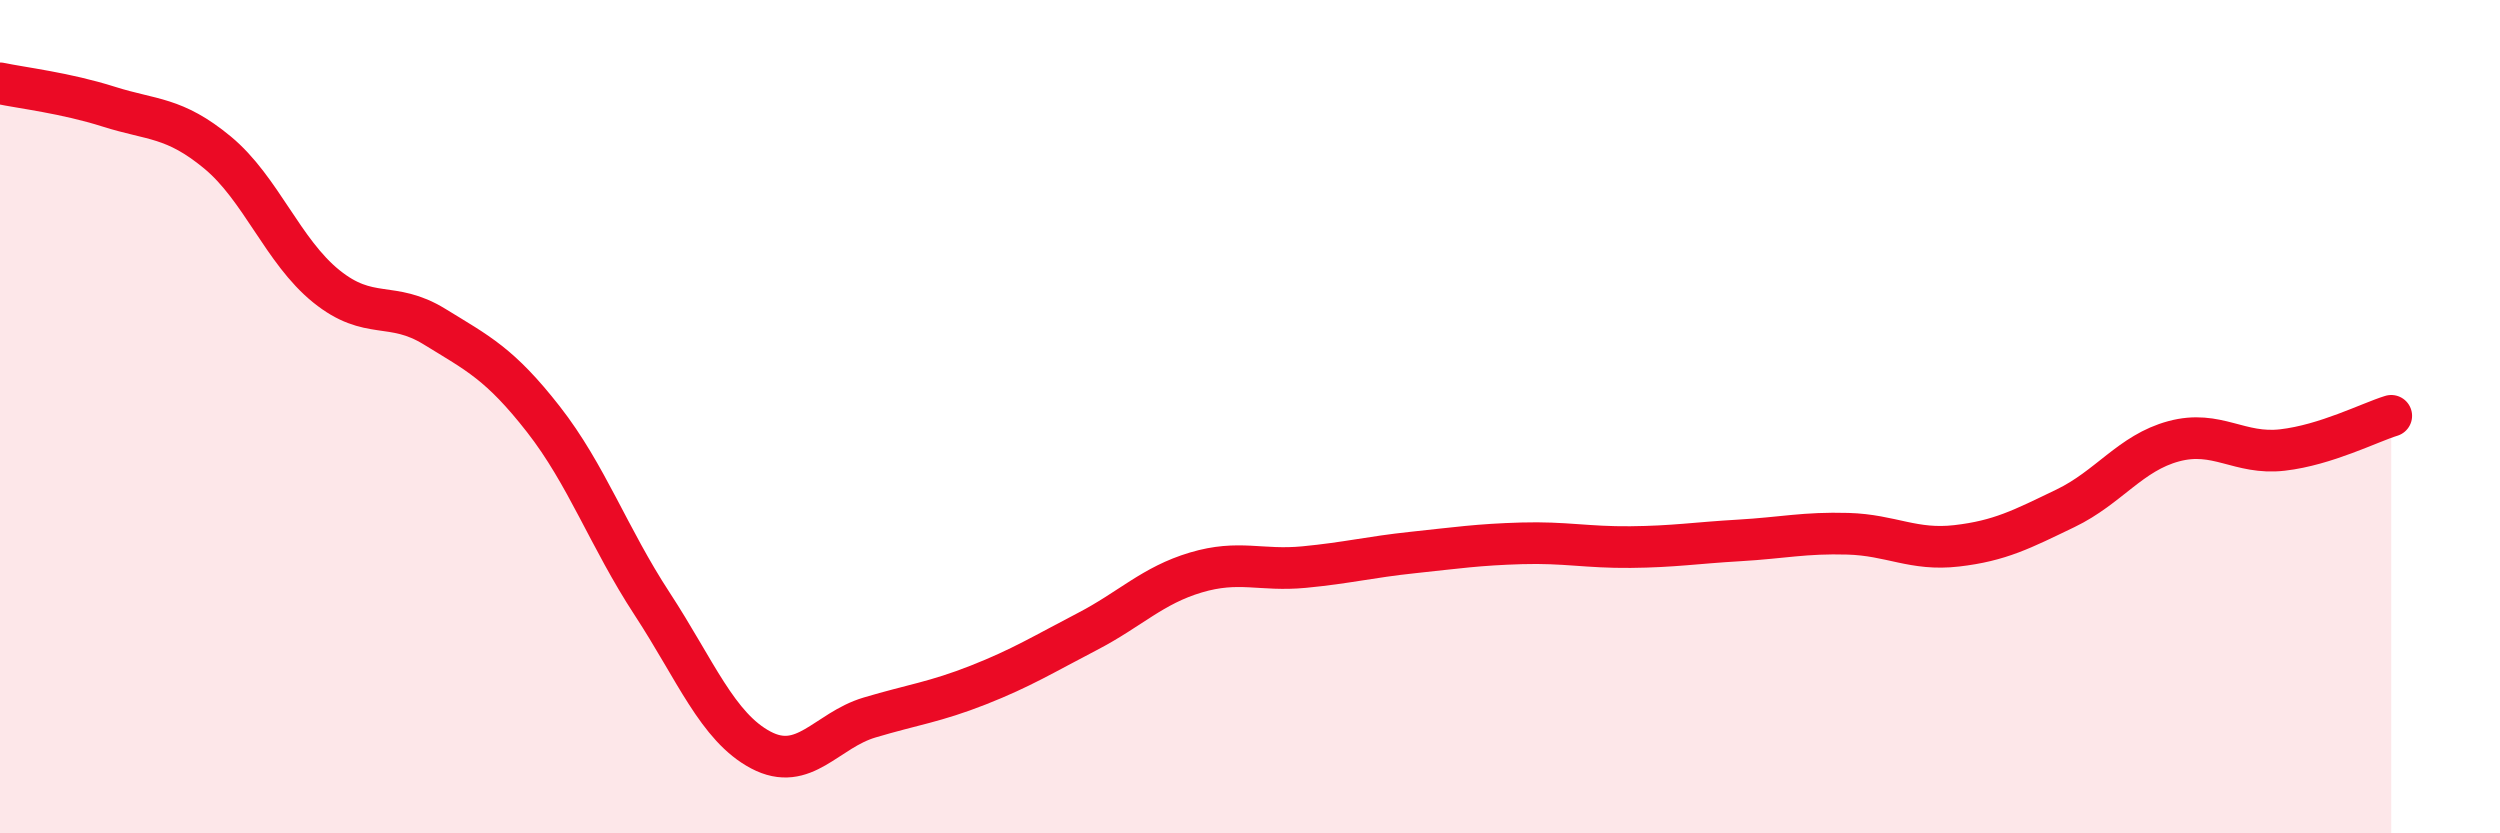 
    <svg width="60" height="20" viewBox="0 0 60 20" xmlns="http://www.w3.org/2000/svg">
      <path
        d="M 0,2 C 0.52,2.11 1.57,2.23 2.61,2.56 C 3.65,2.89 4.18,2.8 5.22,3.66 C 6.26,4.52 6.79,6.03 7.83,6.87 C 8.87,7.71 9.39,7.2 10.43,7.84 C 11.47,8.48 12,8.73 13.04,10.06 C 14.08,11.39 14.61,12.9 15.65,14.49 C 16.69,16.08 17.22,17.45 18.26,18 C 19.3,18.55 19.83,17.53 20.87,17.22 C 21.91,16.91 22.44,16.85 23.48,16.44 C 24.52,16.03 25.05,15.7 26.09,15.16 C 27.13,14.62 27.66,14.05 28.7,13.74 C 29.74,13.43 30.26,13.71 31.3,13.61 C 32.34,13.51 32.87,13.37 33.91,13.26 C 34.95,13.15 35.48,13.07 36.52,13.04 C 37.56,13.01 38.09,13.14 39.13,13.13 C 40.17,13.12 40.7,13.03 41.74,12.97 C 42.78,12.91 43.31,12.78 44.35,12.81 C 45.39,12.84 45.92,13.22 46.96,13.1 C 48,12.98 48.53,12.7 49.57,12.2 C 50.61,11.7 51.13,10.87 52.17,10.59 C 53.21,10.31 53.74,10.92 54.78,10.8 C 55.82,10.68 56.87,10.14 57.39,9.98L57.39 20L0 20Z"
        fill="#EB0A25"
        opacity="0.1"
        stroke-linecap="round"
        stroke-linejoin="round"
      />
      <path
        d="M 0,2 C 0.52,2.11 1.57,2.23 2.61,2.56 C 3.65,2.89 4.18,2.8 5.22,3.66 C 6.26,4.52 6.79,6.03 7.83,6.87 C 8.87,7.71 9.39,7.2 10.43,7.84 C 11.47,8.48 12,8.73 13.04,10.06 C 14.08,11.39 14.61,12.9 15.65,14.49 C 16.69,16.08 17.22,17.45 18.26,18 C 19.3,18.55 19.83,17.53 20.87,17.22 C 21.91,16.91 22.44,16.85 23.48,16.44 C 24.52,16.03 25.05,15.7 26.09,15.16 C 27.13,14.62 27.66,14.05 28.7,13.74 C 29.74,13.43 30.26,13.71 31.3,13.61 C 32.34,13.51 32.87,13.37 33.91,13.26 C 34.95,13.15 35.48,13.07 36.52,13.04 C 37.56,13.01 38.09,13.14 39.13,13.13 C 40.17,13.12 40.7,13.03 41.74,12.97 C 42.78,12.91 43.31,12.78 44.35,12.81 C 45.39,12.84 45.92,13.22 46.96,13.1 C 48,12.98 48.53,12.7 49.57,12.2 C 50.61,11.7 51.13,10.87 52.17,10.59 C 53.21,10.31 53.74,10.92 54.78,10.8 C 55.82,10.68 56.87,10.14 57.39,9.98"
        stroke="#EB0A25"
        stroke-width="1"
        fill="none"
        stroke-linecap="round"
        stroke-linejoin="round"
      />
    </svg>
  